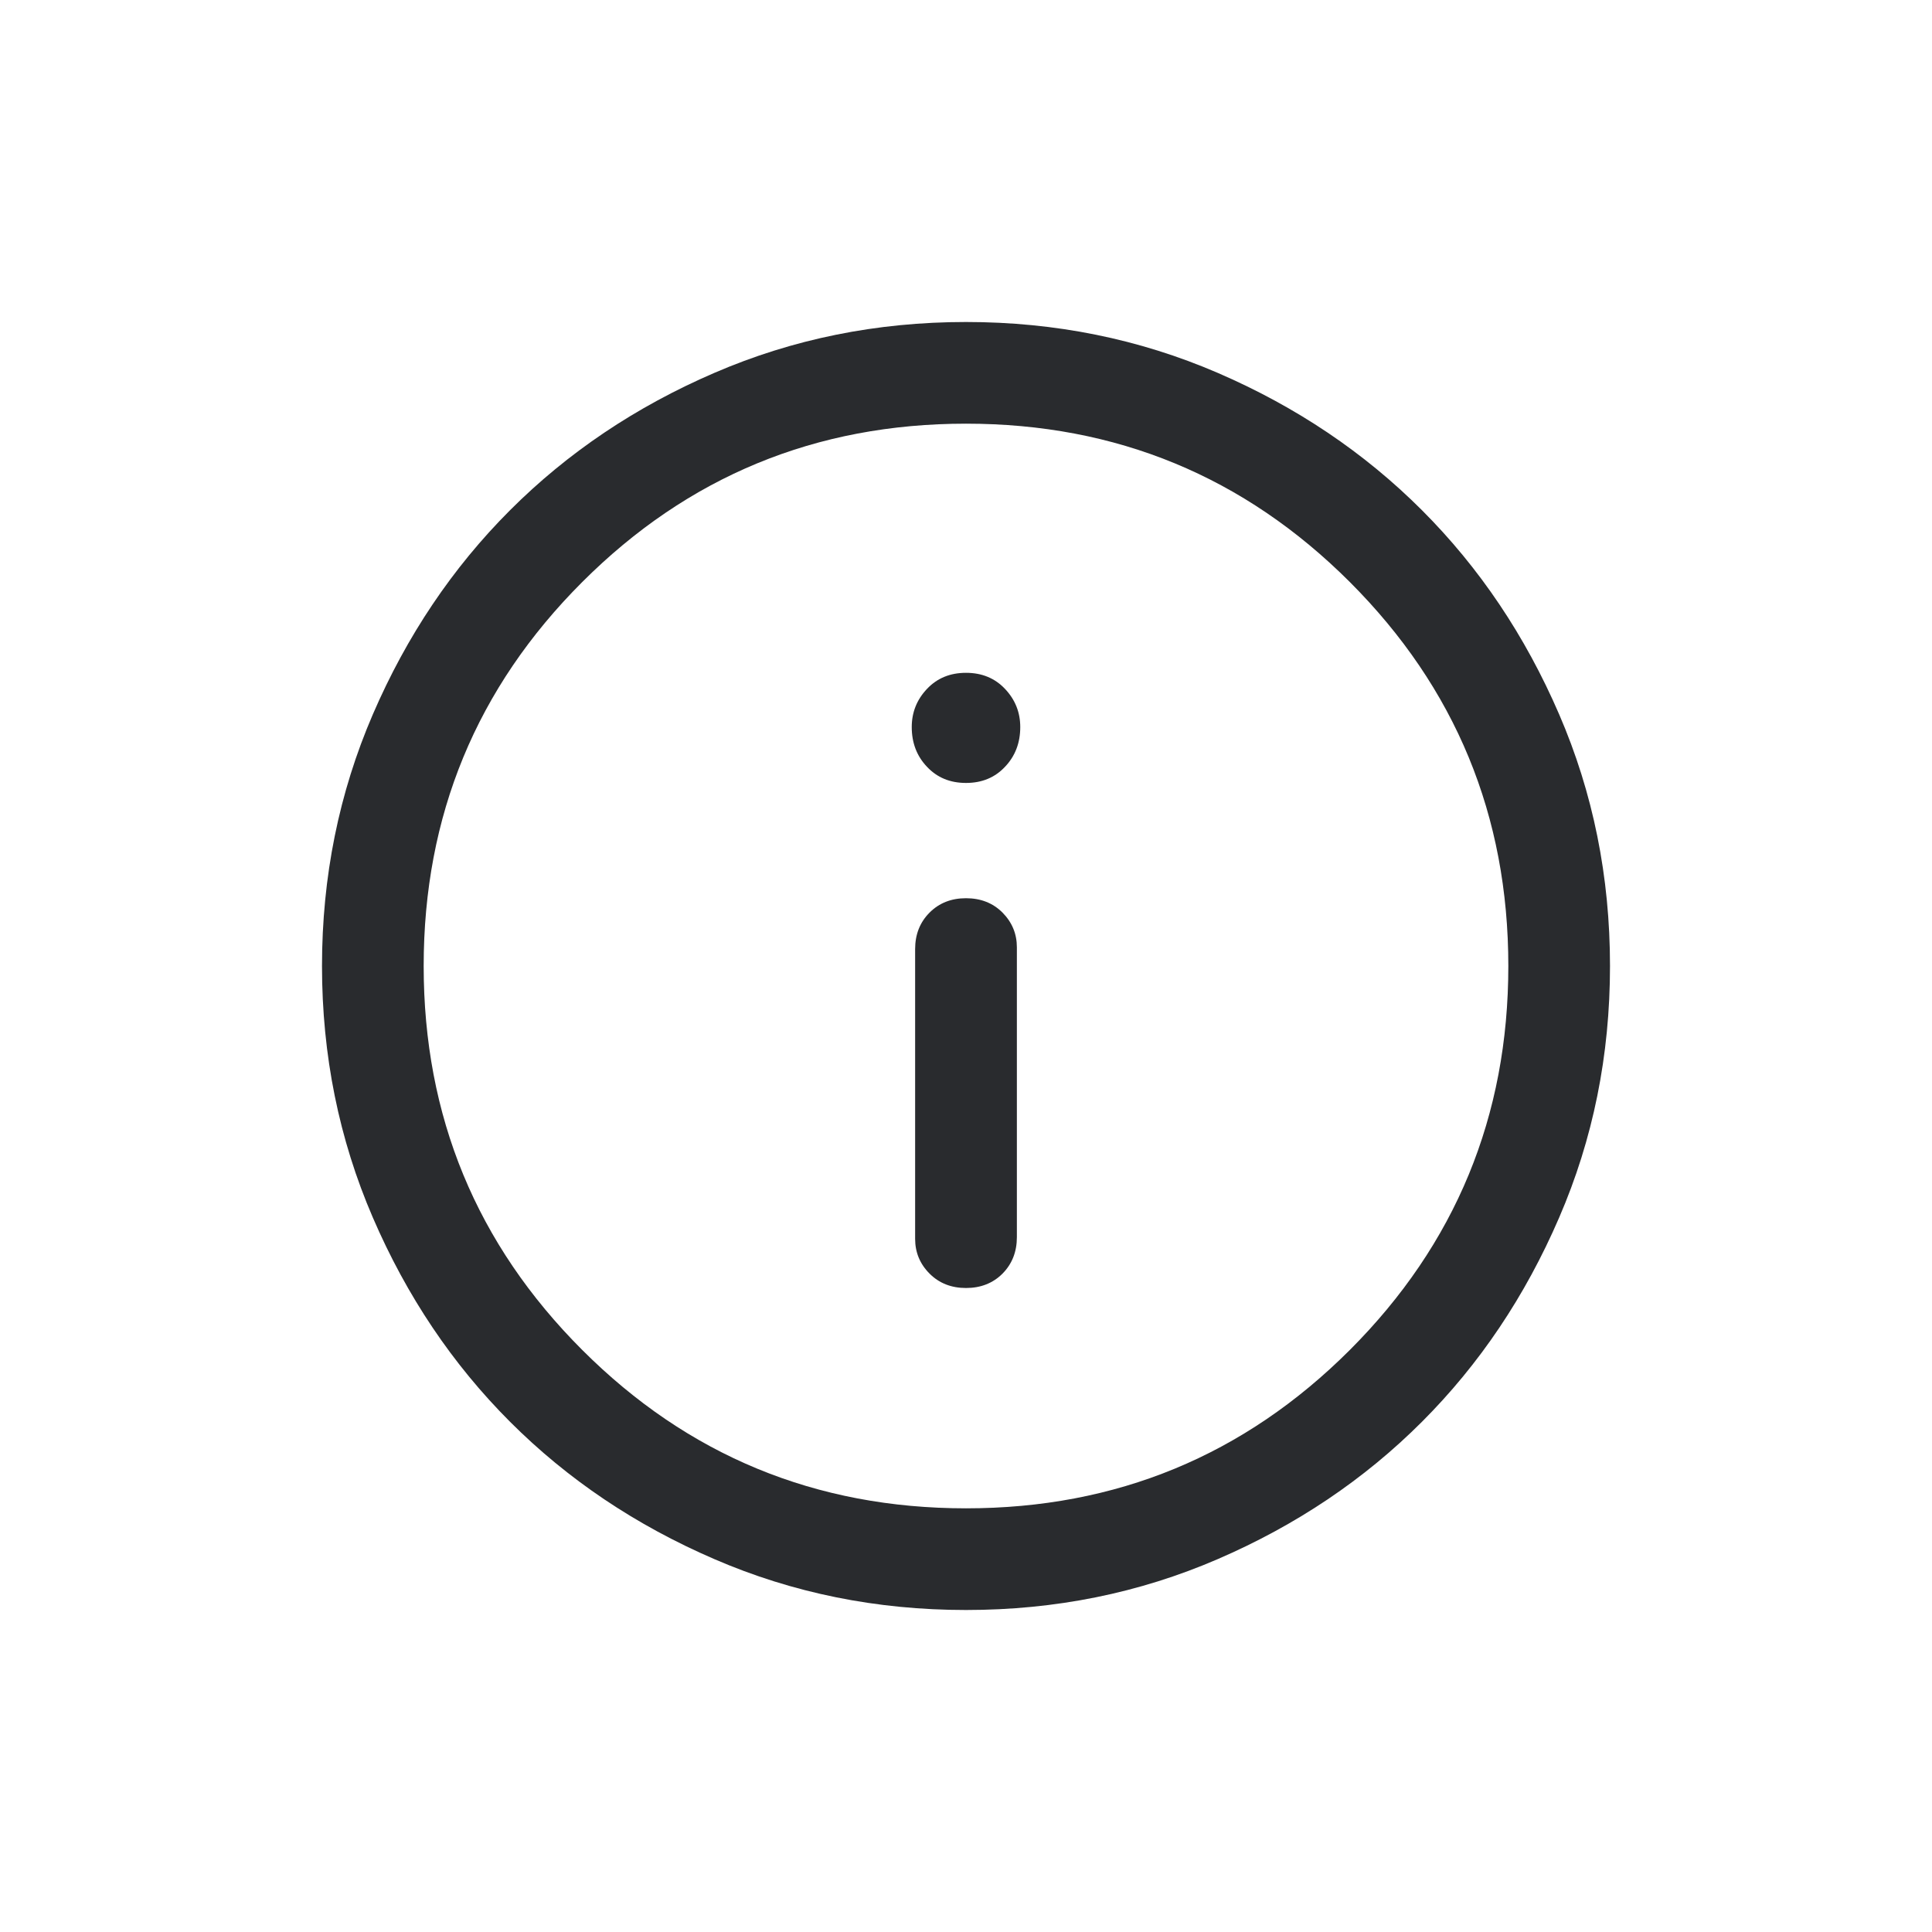 <svg width="24" height="24" viewBox="0 0 24 24" fill="none" xmlns="http://www.w3.org/2000/svg">
<path d="M12 16C12.182 16 12.334 15.941 12.453 15.822C12.572 15.702 12.632 15.551 12.632 15.368V11.768C12.632 11.6 12.572 11.456 12.453 11.336C12.334 11.217 12.182 11.158 12 11.158C11.818 11.158 11.667 11.217 11.548 11.336C11.428 11.456 11.368 11.607 11.368 11.79V15.389C11.368 15.558 11.428 15.702 11.548 15.822C11.667 15.941 11.818 16 12 16ZM12 9.726C12.197 9.726 12.358 9.66 12.484 9.526C12.611 9.393 12.674 9.228 12.674 9.032C12.674 8.849 12.611 8.691 12.484 8.557C12.358 8.424 12.197 8.358 12 8.358C11.803 8.358 11.642 8.424 11.516 8.557C11.389 8.691 11.326 8.849 11.326 9.032C11.326 9.228 11.389 9.393 11.516 9.526C11.642 9.66 11.803 9.726 12 9.726ZM12 20C10.891 20 9.849 19.79 8.874 19.368C7.898 18.947 7.053 18.379 6.337 17.663C5.621 16.947 5.053 16.102 4.632 15.126C4.211 14.151 4 13.109 4 12C4 10.891 4.211 9.849 4.632 8.873C5.053 7.898 5.621 7.053 6.337 6.337C7.053 5.621 7.898 5.053 8.874 4.632C9.849 4.211 10.891 4 12 4C13.109 4 14.151 4.211 15.127 4.632C16.102 5.053 16.947 5.621 17.663 6.337C18.379 7.053 18.947 7.898 19.368 8.873C19.79 9.849 20 10.891 20 12C20 13.109 19.79 14.151 19.368 15.126C18.947 16.102 18.379 16.947 17.663 17.663C16.947 18.379 16.102 18.947 15.127 19.368C14.151 19.79 13.109 20 12 20ZM12 18.737C13.867 18.737 15.456 18.081 16.769 16.769C18.081 15.456 18.737 13.867 18.737 12C18.737 10.133 18.081 8.544 16.769 7.231C15.456 5.919 13.867 5.263 12 5.263C10.133 5.263 8.544 5.919 7.232 7.231C5.919 8.544 5.263 10.133 5.263 12C5.263 13.867 5.919 15.456 7.232 16.769C8.544 18.081 10.133 18.737 12 18.737Z" fill="#292B2E"/>
</svg>
